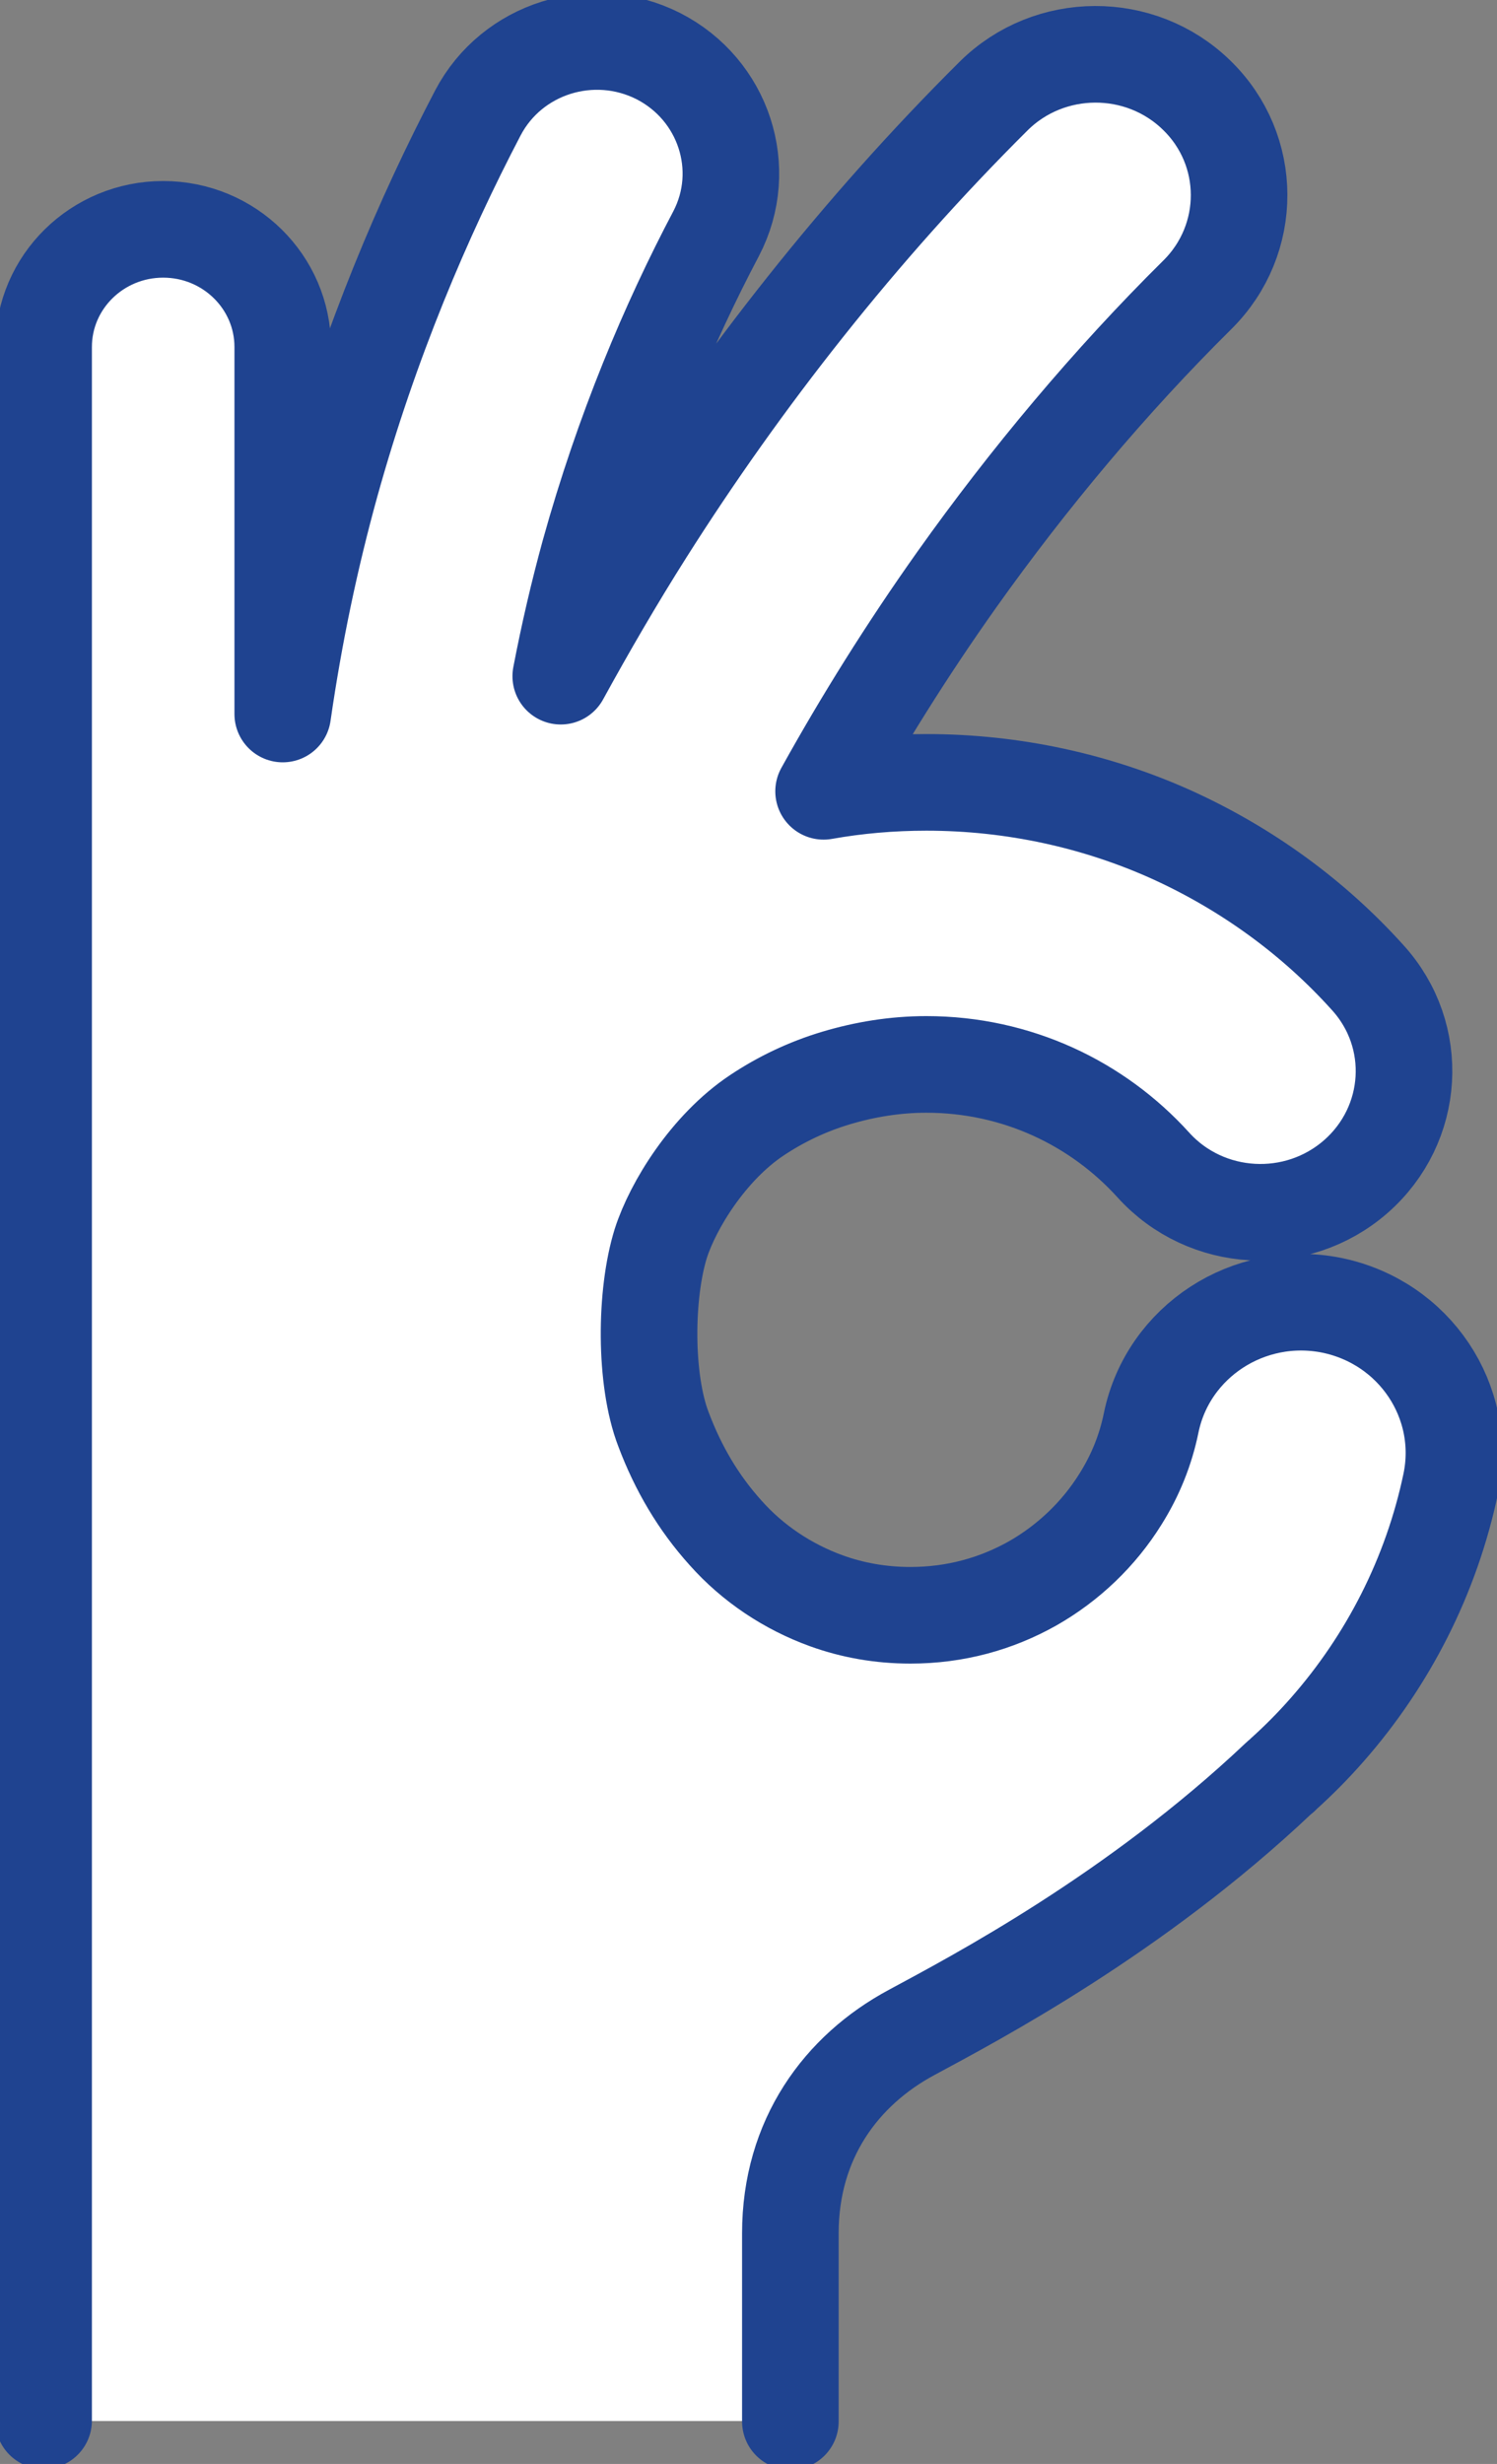 <svg width="31" height="51" viewBox="0 0 31 51" fill="none" xmlns="http://www.w3.org/2000/svg">
<rect x="0" y="0" width="31" height="51" fill="#808080" stroke="none"/>
<g clip-path="url(#clip0_1903_1901)">
<path d="M27.568 27.025C25.851 26.683 24.18 27.773 23.831 29.452C23.715 30.023 23.5 30.551 23.197 31.034C22.75 31.755 22.115 32.362 21.373 32.784C20.622 33.206 19.773 33.443 18.843 33.443C18.227 33.443 17.645 33.338 17.109 33.144C16.305 32.854 15.581 32.371 15.018 31.738C14.454 31.113 14.034 30.401 13.73 29.593C13.337 28.573 13.346 26.797 13.677 25.742C13.927 24.959 14.66 23.764 15.661 23.096C16.162 22.761 16.716 22.498 17.306 22.322C17.896 22.146 18.521 22.041 19.174 22.041C20.113 22.041 20.998 22.243 21.793 22.603C22.589 22.964 23.295 23.482 23.876 24.124C24.966 25.329 26.844 25.434 28.068 24.361C29.293 23.289 29.409 21.443 28.31 20.238C27.192 18.999 25.816 17.996 24.269 17.293C22.714 16.59 20.98 16.203 19.174 16.203C18.45 16.203 17.735 16.265 17.047 16.387C17.851 14.937 18.772 13.46 19.809 12.001C21.284 9.926 22.973 7.904 24.788 6.11C25.941 4.967 25.941 3.112 24.77 1.978C23.608 0.844 21.722 0.853 20.569 1.996C17.797 4.747 15.357 7.86 13.364 11.007C12.729 12.009 12.148 13.012 11.603 14.005C11.773 13.126 11.969 12.282 12.193 11.464C12.899 8.923 13.838 6.708 14.821 4.844C15.518 3.508 14.982 1.864 13.623 1.169C12.264 0.484 10.593 1.002 9.887 2.347C8.76 4.501 7.661 7.068 6.838 10.031C6.427 11.517 6.088 13.108 5.846 14.787V7.192C5.846 5.846 4.738 4.756 3.37 4.756C2.002 4.756 0.894 5.846 0.894 7.192V50.112H16.367V46.217C16.367 44.266 17.422 42.841 18.879 42.059C20.184 41.356 23.5 39.615 26.477 36.802C26.495 36.784 26.513 36.766 26.54 36.749C26.549 36.74 26.567 36.722 26.575 36.714C26.897 36.424 27.201 36.116 27.487 35.791C28.739 34.366 29.641 32.617 30.044 30.692C30.392 29.003 29.293 27.359 27.577 27.008L27.568 27.025Z" fill="white"/>
<path d="M16.367 50.121V46.226C16.367 44.275 17.422 42.85 18.879 42.068C20.184 41.364 23.5 39.624 26.477 36.81C26.495 36.793 26.513 36.775 26.54 36.758C26.548 36.749 26.566 36.731 26.575 36.722C26.897 36.432 27.201 36.125 27.487 35.799C28.738 34.375 29.641 32.626 30.044 30.7C30.392 29.012 29.293 27.368 27.576 27.017C25.86 26.674 24.189 27.764 23.84 29.443C23.724 30.015 23.509 30.542 23.205 31.026C22.758 31.747 22.124 32.353 21.382 32.775C20.631 33.197 19.782 33.434 18.852 33.434C18.235 33.434 17.654 33.329 17.118 33.136C16.313 32.845 15.589 32.362 15.026 31.729C14.463 31.105 14.043 30.392 13.739 29.584C13.346 28.564 13.355 26.788 13.685 25.733C13.936 24.951 14.669 23.755 15.67 23.087C16.17 22.753 16.725 22.489 17.315 22.313C17.905 22.137 18.53 22.032 19.183 22.032C20.121 22.032 21.006 22.234 21.802 22.594C22.598 22.955 23.304 23.474 23.885 24.115C24.975 25.32 26.852 25.425 28.077 24.353C29.302 23.28 29.418 21.434 28.318 20.23C27.201 18.99 25.824 17.988 24.278 17.284C22.723 16.581 20.988 16.194 19.183 16.194C18.459 16.194 17.744 16.256 17.055 16.379C17.86 14.928 18.781 13.451 19.817 11.992C21.292 9.917 22.982 7.895 24.796 6.101C25.95 4.958 25.95 3.103 24.779 1.969C23.616 0.835 21.73 0.844 20.577 1.987C17.806 4.739 15.366 7.851 13.373 10.998C12.738 12.001 12.157 13.003 11.612 13.996C11.781 13.117 11.978 12.273 12.202 11.456C12.908 8.915 13.846 6.699 14.83 4.835C15.527 3.499 14.991 1.855 13.632 1.161C12.273 0.475 10.601 0.993 9.895 2.339C8.769 4.493 7.67 7.06 6.847 10.022C6.436 11.508 6.096 13.1 5.855 14.779V7.183C5.855 5.838 4.747 4.747 3.379 4.747C2.011 4.747 0.903 5.838 0.903 7.183V50.103" stroke="#1F4390" stroke-width="2" stroke-linecap="round" stroke-linejoin="round"/>
</g>
<defs>
<clipPath id="clip0_1903_1901">
<rect width="31" height="51" fill="white"/>
</clipPath>
</defs>
</svg>
